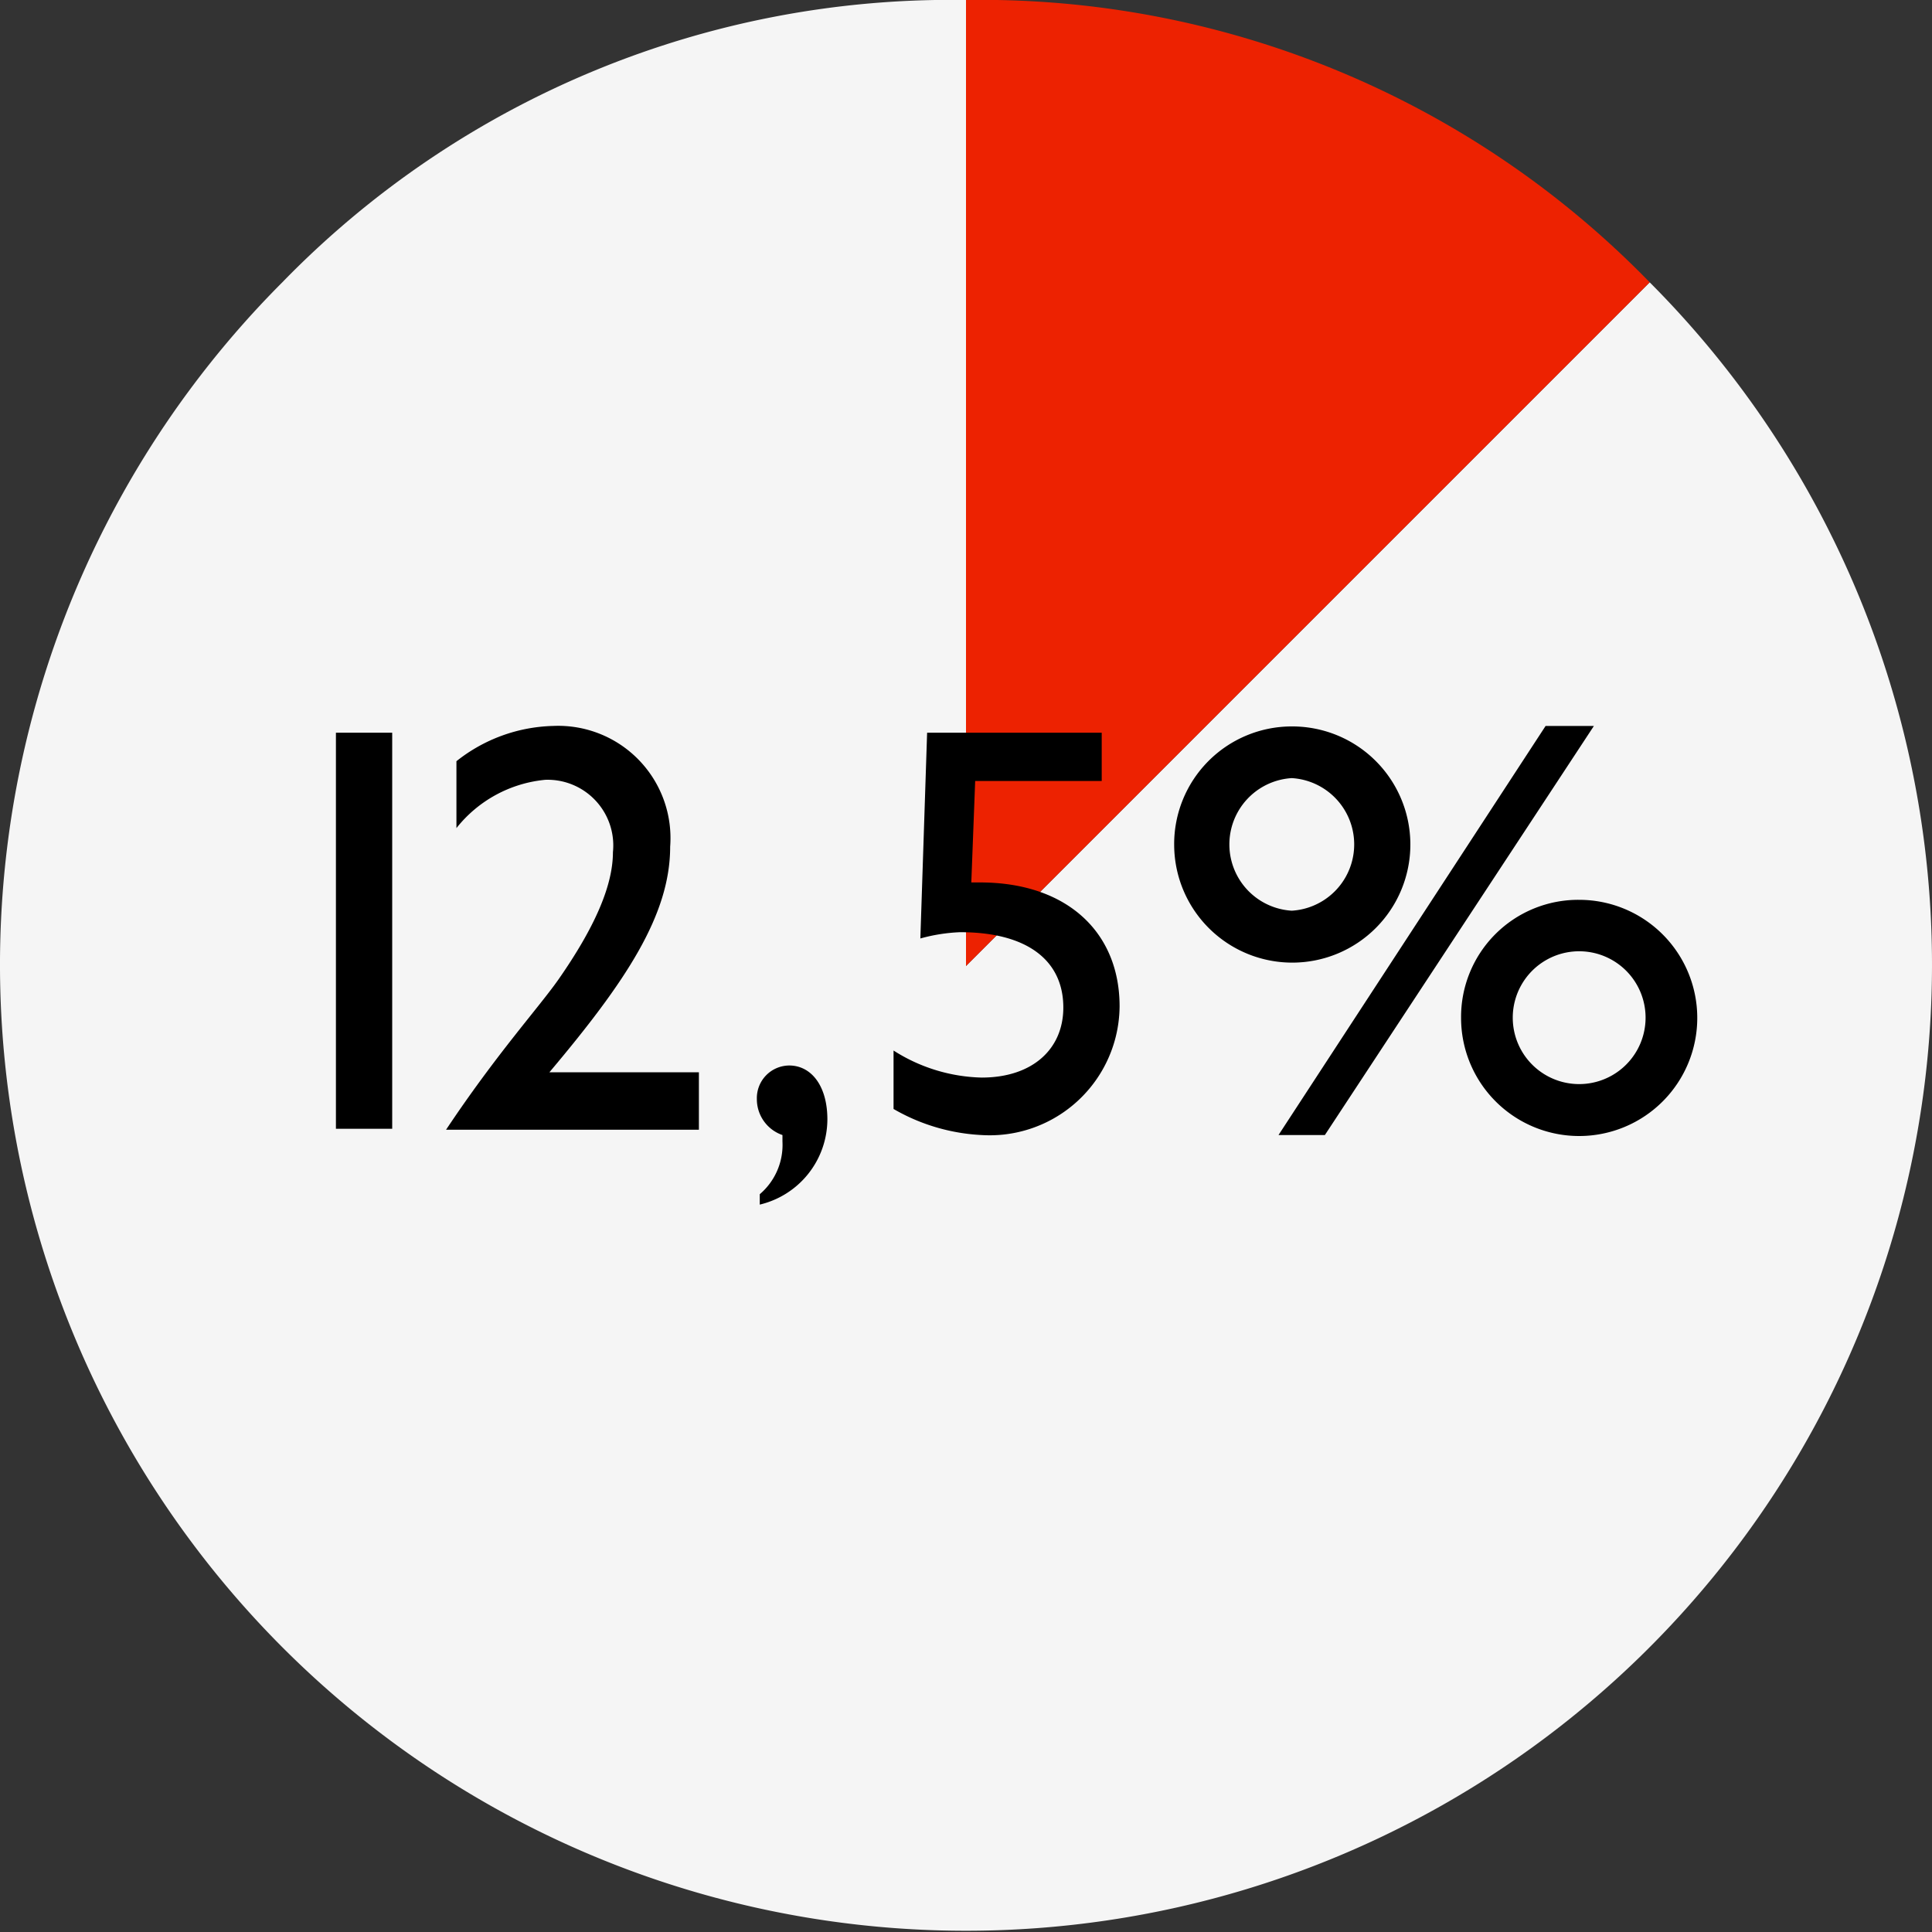<svg id="Layer_1" data-name="Layer 1" xmlns="http://www.w3.org/2000/svg" viewBox="0 0 80 80"><rect x="0" y="0" width="80" height="80" fill="#333333" stroke="none"/><defs><style>.cls-1{fill:#f5f5f5;}.cls-2{fill:#ed2201;}</style></defs><path class="cls-1" d="M40,40,68.31,11.69a40,40,0,1,1-56.62,0A38.61,38.61,0,0,1,40,0Z"/><path class="cls-2" d="M40,40V0A38.61,38.61,0,0,1,68.31,11.69Z"/><path d="M13.91,30.34h2.33v16.4H13.91Z"/><path d="M23.13,40.55c1.49-2.14,2.25-3.87,2.25-5.26a2.72,2.72,0,0,0-2.8-3,5.33,5.33,0,0,0-3.68,2V31.52a6.69,6.69,0,0,1,4-1.46,4.65,4.65,0,0,1,4.85,5c0,2.84-1.85,5.6-5,9.34h6.19v2.38H18.47C20.56,43.64,22.31,41.72,23.13,40.55Z"/><path d="M31.34,45.51a1.35,1.35,0,0,1,1.34-1.39c.91,0,1.58.84,1.58,2.23a3.64,3.64,0,0,1-2.8,3.53l0-.43a2.68,2.68,0,0,0,.94-2.18V47A1.57,1.57,0,0,1,31.34,45.51Z"/><path d="M37,43.5a7.07,7.07,0,0,0,3.65,1.12c2.09,0,3.38-1.17,3.38-2.9,0-1.94-1.48-3.12-4.27-3.12a7.2,7.2,0,0,0-1.65.26l.28-8.52h7.23v2H40.38l-.16,4.2h.36c3.6,0,5.78,2.06,5.78,5.13A5.38,5.38,0,0,1,40.65,47,8.07,8.07,0,0,1,37,45.92Z"/><path d="M53.49,30.08A4.89,4.89,0,1,1,48.62,35,4.87,4.87,0,0,1,53.49,30.08Zm0,7.63a2.75,2.75,0,0,0,0-5.49,2.75,2.75,0,0,0,0,5.49ZM64,30.06h2L54.86,47H52.94Zm1.39,7.2a4.89,4.89,0,1,1-4.89,4.89A4.85,4.85,0,0,1,65.39,37.26Zm0,7.63a2.75,2.75,0,0,0,0-5.5,2.75,2.75,0,1,0,0,5.5Z"/></svg>
